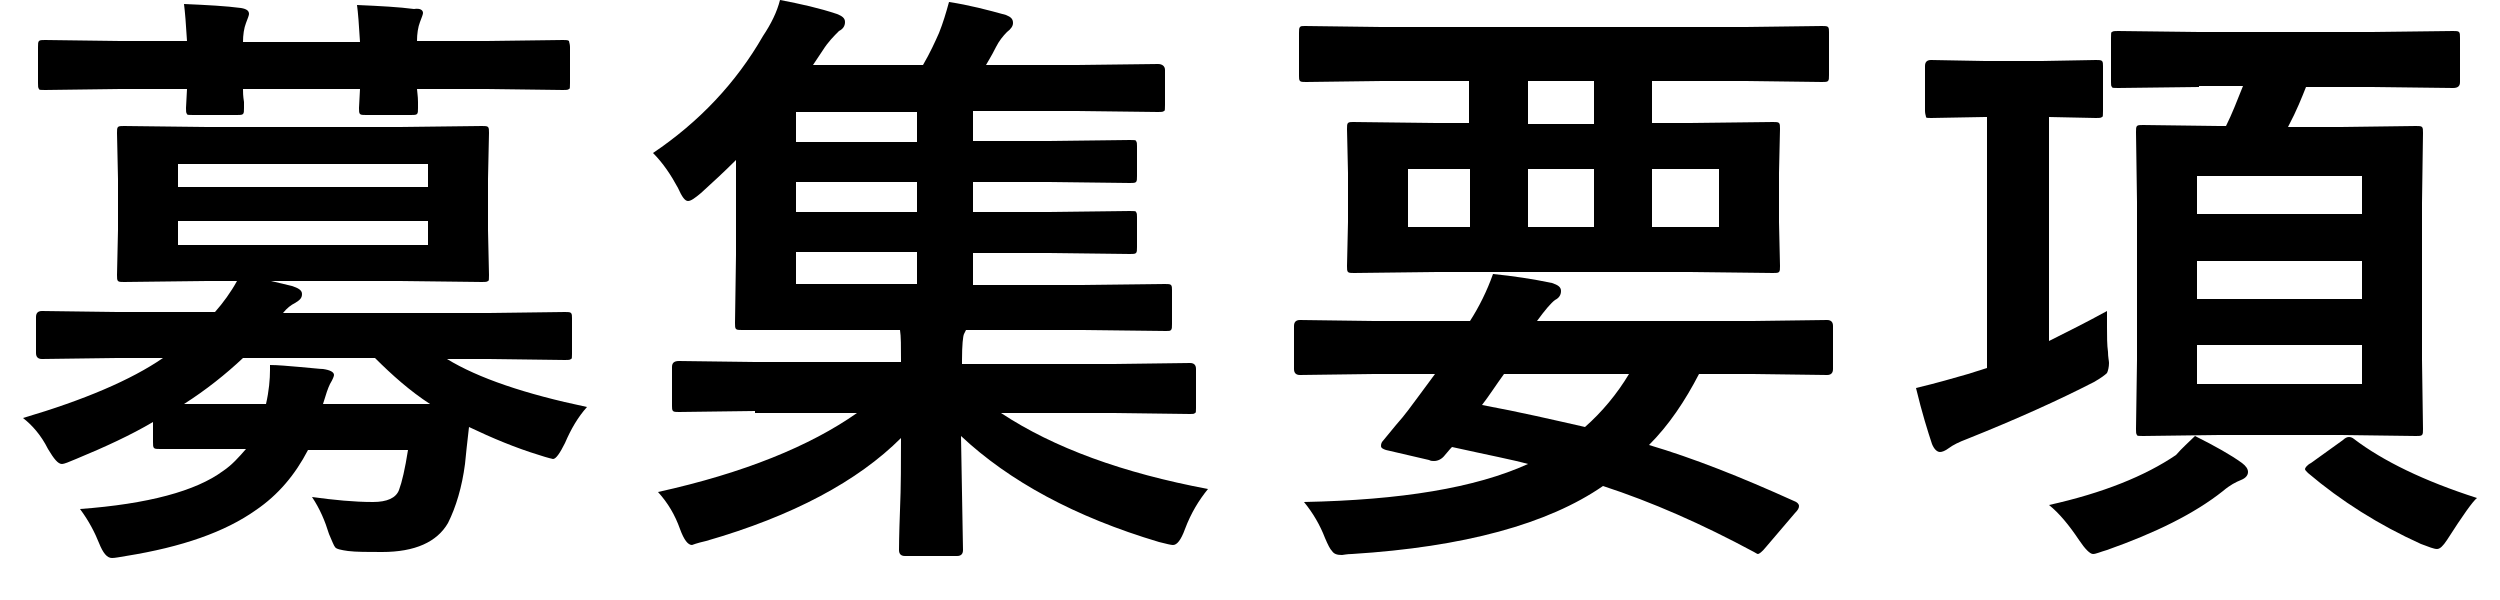 <?xml version="1.0" encoding="utf-8"?>
<!-- Generator: Adobe Illustrator 24.0.0, SVG Export Plug-In . SVG Version: 6.00 Build 0)  -->
<svg version="1.1" id="レイヤー_1" xmlns="http://www.w3.org/2000/svg" xmlns:xlink="http://www.w3.org/1999/xlink" x="0px"
	 y="0px" viewBox="0 0 250 60" style="enable-background:new 0 0 250 60;" xml:space="preserve">
<path d="M2.3,41.8c6.1-1.8,10.8-3.8,14-6h-4.6l-7.5,0.1c-0.4,0-0.6-0.2-0.6-0.6v-3.6c0-0.4,0.2-0.6,0.6-0.6l7.5,0.1h9.8
	c0.8-0.9,1.6-2,2.2-3.1h-3l-8.3,0.1c-0.3,0-0.5,0-0.6-0.1c-0.1-0.1-0.1-0.3-0.1-0.6l0.1-4.5v-5.1l-0.1-4.6c0-0.3,0-0.5,0.1-0.6
	c0.1-0.1,0.3-0.1,0.6-0.1l8.3,0.1H40l8.2-0.1c0.3,0,0.5,0,0.6,0.1c0.1,0.1,0.1,0.3,0.1,0.6l-0.1,4.6v5.1l0.1,4.5
	c0,0.4,0,0.6-0.1,0.6c-0.1,0.1-0.3,0.1-0.6,0.1L40,28.1H27.1l2.1,0.5c0.6,0.2,1,0.4,1,0.8s-0.2,0.6-0.7,0.9c-0.4,0.2-0.8,0.5-1.2,1
	h20.6l7.6-0.1c0.3,0,0.5,0,0.6,0.1c0.1,0.1,0.1,0.3,0.1,0.5v3.6c0,0.3,0,0.5-0.1,0.5c-0.1,0.1-0.3,0.1-0.6,0.1l-7.6-0.1h-4.2
	c3.1,1.9,7.8,3.5,14,4.8c-0.9,1-1.6,2.2-2.2,3.6c-0.5,1-0.9,1.6-1.2,1.6c0,0-0.5-0.1-1.4-0.4c-2.3-0.7-4.7-1.7-7-2.8
	c-0.2,1.6-0.3,2.8-0.4,3.7c-0.3,2.3-0.9,4.3-1.7,5.9c-1.1,1.9-3.3,2.9-6.6,2.9c-1.4,0-2.6,0-3.4-0.1c-0.7-0.1-1.2-0.2-1.3-0.4
	c-0.1-0.1-0.3-0.6-0.6-1.3c-0.4-1.3-0.9-2.5-1.7-3.7c2.2,0.3,4.2,0.5,6.1,0.5c1.4,0,2.3-0.4,2.6-1.2c0.3-0.8,0.6-2.1,0.9-4h-10
	c-1.3,2.5-3,4.5-5.2,6c-3.1,2.2-7.4,3.7-13,4.6c-0.6,0.1-1.1,0.2-1.4,0.2c-0.5,0-0.9-0.5-1.3-1.5c-0.4-1-1-2.2-1.9-3.4
	c6.8-0.5,11.6-1.8,14.3-3.8c0.9-0.6,1.6-1.4,2.3-2.2h-0.7L16,44.9c-0.3,0-0.5,0-0.6-0.1c-0.1-0.1-0.1-0.3-0.1-0.6v-2
	c-2.2,1.3-4.8,2.5-7.7,3.7c-0.7,0.3-1.2,0.5-1.4,0.5c-0.4,0-0.8-0.5-1.4-1.5C4.1,43.5,3.2,42.5,2.3,41.8z M18.4,0.4
	c2.3,0.1,4.2,0.2,5.7,0.4c0.6,0.1,0.8,0.3,0.8,0.6c0,0.1-0.1,0.4-0.3,0.9c-0.2,0.5-0.3,1.2-0.3,1.9h11.7c-0.1-1.7-0.2-3-0.3-3.7
	c2.3,0.1,4.2,0.2,5.7,0.4C42,0.8,42.3,1,42.3,1.3c0,0.1-0.1,0.4-0.3,0.9c-0.2,0.5-0.3,1.2-0.3,1.9h7L56.3,4c0.3,0,0.5,0,0.6,0.1
	C56.9,4.2,57,4.4,57,4.7v3.6c0,0.4,0,0.6-0.1,0.6C56.8,9,56.6,9,56.3,9l-7.6-0.1h-7c0,0.2,0.1,0.7,0.1,1.3c0,0.3,0,0.5,0,0.6
	c0,0.3,0,0.5-0.1,0.6c-0.1,0.1-0.3,0.1-0.6,0.1h-4.5c-0.3,0-0.5,0-0.6-0.1c-0.1-0.1-0.1-0.3-0.1-0.6L36,8.9H24.3
	c0,0.3,0,0.7,0.1,1.3c0,0.3,0,0.5,0,0.6c0,0.3,0,0.5-0.1,0.6c-0.1,0.1-0.3,0.1-0.6,0.1h-4.4c-0.4,0-0.6,0-0.6-0.1
	c-0.1-0.1-0.1-0.3-0.1-0.6l0.1-1.9H12L4.5,9C4.1,9,3.9,9,3.9,8.9C3.8,8.8,3.8,8.6,3.8,8.3V4.7c0-0.3,0-0.5,0.1-0.6C4,4,4.2,4,4.5,4
	L12,4.1h6.7C18.6,2.4,18.5,1.2,18.4,0.4z M42.8,16.4h-25v2.3h25V16.4z M42.8,24.5v-2.4h-25v2.4H42.8z M32.3,40.4H43
	c-2-1.3-3.8-2.9-5.5-4.6H24.3c-1.7,1.6-3.7,3.2-5.9,4.6h8.2c0.3-1.3,0.4-2.5,0.4-3.4c0-0.1,0-0.3,0-0.5c0.8,0,1.8,0.1,3,0.2
	c1.2,0.1,2,0.2,2.3,0.2c0.7,0.1,1.1,0.3,1.1,0.6c0,0.1-0.1,0.4-0.4,0.9C32.8,38.8,32.6,39.4,32.3,40.4z"/>
<path d="M75.5,41.1l-7.6,0.1c-0.3,0-0.5,0-0.6-0.1c-0.1-0.1-0.1-0.3-0.1-0.5v-3.9c0-0.4,0.2-0.6,0.7-0.6l7.6,0.1h14.6V36
	c0-1.3,0-2.4-0.1-3h-7.4L74.2,33c-0.3,0-0.5,0-0.6-0.1c-0.1-0.1-0.1-0.3-0.1-0.6l0.1-6.8V16c-1.2,1.2-2.4,2.3-3.5,3.3
	c-0.6,0.5-1,0.8-1.3,0.8c-0.3,0-0.6-0.4-1-1.3c-0.7-1.3-1.5-2.5-2.5-3.5c4.6-3.1,8.3-7,11-11.7C77.1,2.4,77.7,1.2,78,0
	c2.1,0.4,3.9,0.8,5.7,1.4c0.5,0.2,0.8,0.4,0.8,0.8c0,0.4-0.2,0.7-0.6,0.9c-0.5,0.5-1.1,1.1-1.6,1.9l-1,1.5h11
	c0.7-1.2,1.2-2.3,1.6-3.2c0.4-1,0.7-2,1-3.1c2,0.3,3.9,0.8,5.7,1.3c0.5,0.2,0.7,0.4,0.7,0.8c0,0.3-0.2,0.6-0.6,0.9
	c-0.4,0.4-0.8,0.9-1.1,1.5c-0.5,1-0.9,1.6-1,1.8h9.1l8.1-0.1c0.4,0,0.7,0.2,0.7,0.6v3.5c0,0.4,0,0.6-0.1,0.6
	c-0.1,0.1-0.3,0.1-0.6,0.1l-8.1-0.1H97.3v3h7.6l8.1-0.1c0.4,0,0.6,0,0.6,0.1c0.1,0.1,0.1,0.3,0.1,0.5v3c0,0.3,0,0.5-0.1,0.6
	c-0.1,0.1-0.3,0.1-0.6,0.1l-8.1-0.1h-7.6v3h7.6l8.1-0.1c0.4,0,0.6,0,0.6,0.1c0.1,0.1,0.1,0.3,0.1,0.5v3c0,0.3,0,0.5-0.1,0.6
	c-0.1,0.1-0.3,0.1-0.6,0.1l-8.1-0.1h-7.6v3.2h10.9l8.3-0.1c0.3,0,0.5,0,0.6,0.1c0.1,0.1,0.1,0.3,0.1,0.5v3.4c0,0.3,0,0.5-0.1,0.6
	c-0.1,0.1-0.2,0.1-0.5,0.1l-8.3-0.1H96.6l-0.2,0.4c-0.1,0.2-0.2,1.1-0.2,2.6v0.4h15.2l7.6-0.1c0.4,0,0.6,0.2,0.6,0.6v3.9
	c0,0.3,0,0.5-0.1,0.5c-0.1,0.1-0.2,0.1-0.5,0.1l-7.6-0.1h-11.3c5.3,3.5,12.2,6,20.7,7.6c-0.9,1.1-1.7,2.4-2.3,4
	c-0.4,1.1-0.8,1.6-1.2,1.6c-0.2,0-0.6-0.1-1.4-0.3c-8.4-2.5-15-6.1-19.8-10.6l0.2,11.4c0,0.4-0.2,0.6-0.6,0.6h-5.2
	c-0.4,0-0.6-0.2-0.6-0.6c0-0.1,0-1.4,0.1-4c0.1-2.3,0.1-4.8,0.1-7.2c-4.3,4.3-10.8,7.8-19.5,10.3c-0.9,0.2-1.4,0.4-1.4,0.4
	c-0.4,0-0.8-0.5-1.2-1.6c-0.5-1.4-1.2-2.6-2.2-3.7c8.6-1.9,15.2-4.6,19.9-7.9H75.5z M79.6,14.2h12.1v-3H79.6V14.2z M79.6,21.2h12.1
	v-3H79.6V21.2z M79.6,28.4h12.1v-3.2H79.6V28.4z"/>
<path d="M137.4,37.4l-7.4,0.1c-0.4,0-0.6-0.2-0.6-0.6v-4.3c0-0.4,0.2-0.6,0.6-0.6l7.4,0.1h9.6c0.9-1.4,1.7-3,2.3-4.7
	c2,0.2,4,0.5,5.9,0.9c0.6,0.2,0.9,0.4,0.9,0.8c0,0.4-0.2,0.7-0.6,0.9c-0.4,0.3-1,1-1.8,2.1h21.6l7.4-0.1c0.4,0,0.6,0.2,0.6,0.6v4.3
	c0,0.4-0.2,0.6-0.6,0.6l-7.4-0.1h-5.4c-1.4,2.7-3,5.1-5,7.1c4.4,1.3,9.2,3.2,14.5,5.6c0.3,0.1,0.5,0.3,0.5,0.5
	c0,0.2-0.1,0.4-0.4,0.7l-2.9,3.4c-0.4,0.5-0.7,0.7-0.8,0.7c-0.1,0-0.2-0.1-0.4-0.2c-5.2-2.8-10.2-5-15.1-6.6
	c-5.5,3.8-13.9,6.1-25.1,6.8c-0.5,0-0.9,0.1-1,0.1c-0.5,0-0.8-0.1-1-0.4c-0.2-0.2-0.4-0.6-0.7-1.3c-0.5-1.3-1.2-2.5-2.1-3.6
	c9.7-0.2,17.1-1.4,22.4-3.8c-1.4-0.4-4-0.9-7.6-1.7c0,0-0.3,0.3-0.7,0.8c-0.3,0.4-0.7,0.6-1.1,0.6c-0.2,0-0.3,0-0.5-0.1l-4.3-1
	c-0.3-0.1-0.5-0.2-0.5-0.4c0-0.1,0-0.2,0.1-0.4l1.4-1.7c0.9-1,1.6-2,2.2-2.8l1.7-2.3H137.4z M138.2,8.1l-7.6,0.1
	c-0.3,0-0.5,0-0.6-0.1c-0.1-0.1-0.1-0.3-0.1-0.5V3.3c0-0.3,0-0.5,0.1-0.6c0.1-0.1,0.2-0.1,0.5-0.1l7.6,0.1h36.5l7.6-0.1
	c0.3,0,0.5,0,0.6,0.1c0.1,0.1,0.1,0.3,0.1,0.5v4.3c0,0.3,0,0.5-0.1,0.6c-0.1,0.1-0.3,0.1-0.6,0.1l-7.6-0.1h-9.4v4.2h3.8l8.3-0.1
	c0.3,0,0.5,0,0.6,0.1c0.1,0.1,0.1,0.3,0.1,0.6l-0.1,4.4v4.9l0.1,4.4c0,0.3,0,0.5-0.1,0.6c-0.1,0.1-0.3,0.1-0.6,0.1l-8.3-0.1h-25.3
	l-8.3,0.1c-0.3,0-0.5,0-0.6-0.1c-0.1-0.1-0.1-0.3-0.1-0.6l0.1-4.4v-4.9l-0.1-4.4c0-0.3,0-0.5,0.1-0.6c0.1-0.1,0.3-0.1,0.5-0.1
	l8.3,0.1h3.3V8.1H138.2z M140.8,22.7h6.2v-5.8h-6.2V22.7z M162.9,37.4h-12.5c-0.8,1.1-1.5,2.2-2.2,3.1c3.8,0.7,7.2,1.5,10.3,2.2
	C160.2,41.2,161.7,39.4,162.9,37.4z M152.8,12.4h6.6V8.1h-6.6V12.4z M159.4,22.7v-5.8h-6.6v5.8H159.4z M171.9,22.7v-5.8h-6.7v5.8
	H171.9z"/>
<path d="M210.7,31.1c0,0.5,0,1,0,1.6c0,0.9,0,1.8,0.1,2.5c0,0.5,0.1,0.9,0.1,1.1c0,0.4-0.1,0.8-0.2,1c-0.2,0.2-0.6,0.5-1.3,0.9
	c-3.5,1.8-7.7,3.7-12.7,5.7c-0.8,0.3-1.4,0.6-1.8,0.9c-0.4,0.3-0.7,0.4-0.9,0.4c-0.3,0-0.6-0.3-0.8-0.8c-0.4-1.2-1-3.1-1.6-5.6
	c2.1-0.5,3.8-1,5.2-1.4l1.9-0.6V11.7h-0.2l-5.4,0.1c-0.3,0-0.5,0-0.5-0.1c0-0.1-0.1-0.3-0.1-0.6V6.6c0-0.4,0.2-0.6,0.6-0.6l5.4,0.1
	h5.7l5.4-0.1c0.3,0,0.5,0,0.6,0.1c0.1,0.1,0.1,0.3,0.1,0.5v4.5c0,0.4,0,0.6-0.1,0.6c-0.1,0.1-0.3,0.1-0.6,0.1l-4.7-0.1v22.4
	C206.7,33.2,208.7,32.2,210.7,31.1z M219.5,43.6c2,1,3.6,1.9,4.7,2.7c0.4,0.3,0.6,0.6,0.6,0.9s-0.2,0.6-0.7,0.8
	c-0.5,0.2-1.1,0.5-1.8,1.1c-2.9,2.3-6.8,4.2-11.6,5.9c-0.7,0.2-1.1,0.4-1.4,0.4c-0.3,0-0.8-0.5-1.4-1.4c-1-1.5-2-2.7-3-3.5
	c5.4-1.2,9.6-2.9,12.7-5C218.2,44.8,218.9,44.2,219.5,43.6z M219.9,8.7l-8.1,0.1c-0.4,0-0.6,0-0.6-0.1c-0.1-0.1-0.1-0.2-0.1-0.5V3.8
	c0-0.4,0-0.6,0.1-0.6c0.1-0.1,0.3-0.1,0.6-0.1l8.1,0.1h17.3l8.1-0.1c0.3,0,0.5,0,0.6,0.1c0.1,0.1,0.1,0.3,0.1,0.6v4.4
	c0,0.4-0.2,0.6-0.7,0.6l-8.1-0.1h-6.6c-0.4,1-0.9,2.3-1.8,4h5.3l7.5-0.1c0.3,0,0.5,0,0.6,0.1c0.1,0.1,0.1,0.3,0.1,0.6l-0.1,7V36
	l0.1,6.9c0,0.3,0,0.5-0.1,0.6c-0.1,0.1-0.3,0.1-0.6,0.1l-7.5-0.1h-12.2l-7.6,0.1c-0.4,0-0.6,0-0.6-0.1c-0.1-0.1-0.1-0.3-0.1-0.6
	l0.1-6.9V20.2l-0.1-7c0-0.3,0-0.5,0.1-0.6c0.1-0.1,0.3-0.1,0.6-0.1l7.6,0.1h0.7c0.6-1.2,1.1-2.5,1.7-4H219.9z M236.2,17.6h-16.5v3.8
	h16.5V17.6z M219.7,29.9h16.5v-3.8h-16.5V29.9z M236.2,38.4v-3.9h-16.5v3.9H236.2z M247.7,49.8c-0.4,0.3-1.4,1.7-3,4.2
	c-0.4,0.6-0.7,0.9-1,0.9c-0.3,0-0.8-0.2-1.6-0.5c-4.2-1.9-8-4.3-11.3-7.1c-0.2-0.2-0.3-0.3-0.3-0.4c0-0.1,0.2-0.4,0.6-0.6l3.2-2.3
	c0.2-0.2,0.4-0.3,0.6-0.3c0.2,0,0.4,0.1,0.5,0.2C238.3,46.1,242.4,48.1,247.7,49.8z"/>
</svg>
